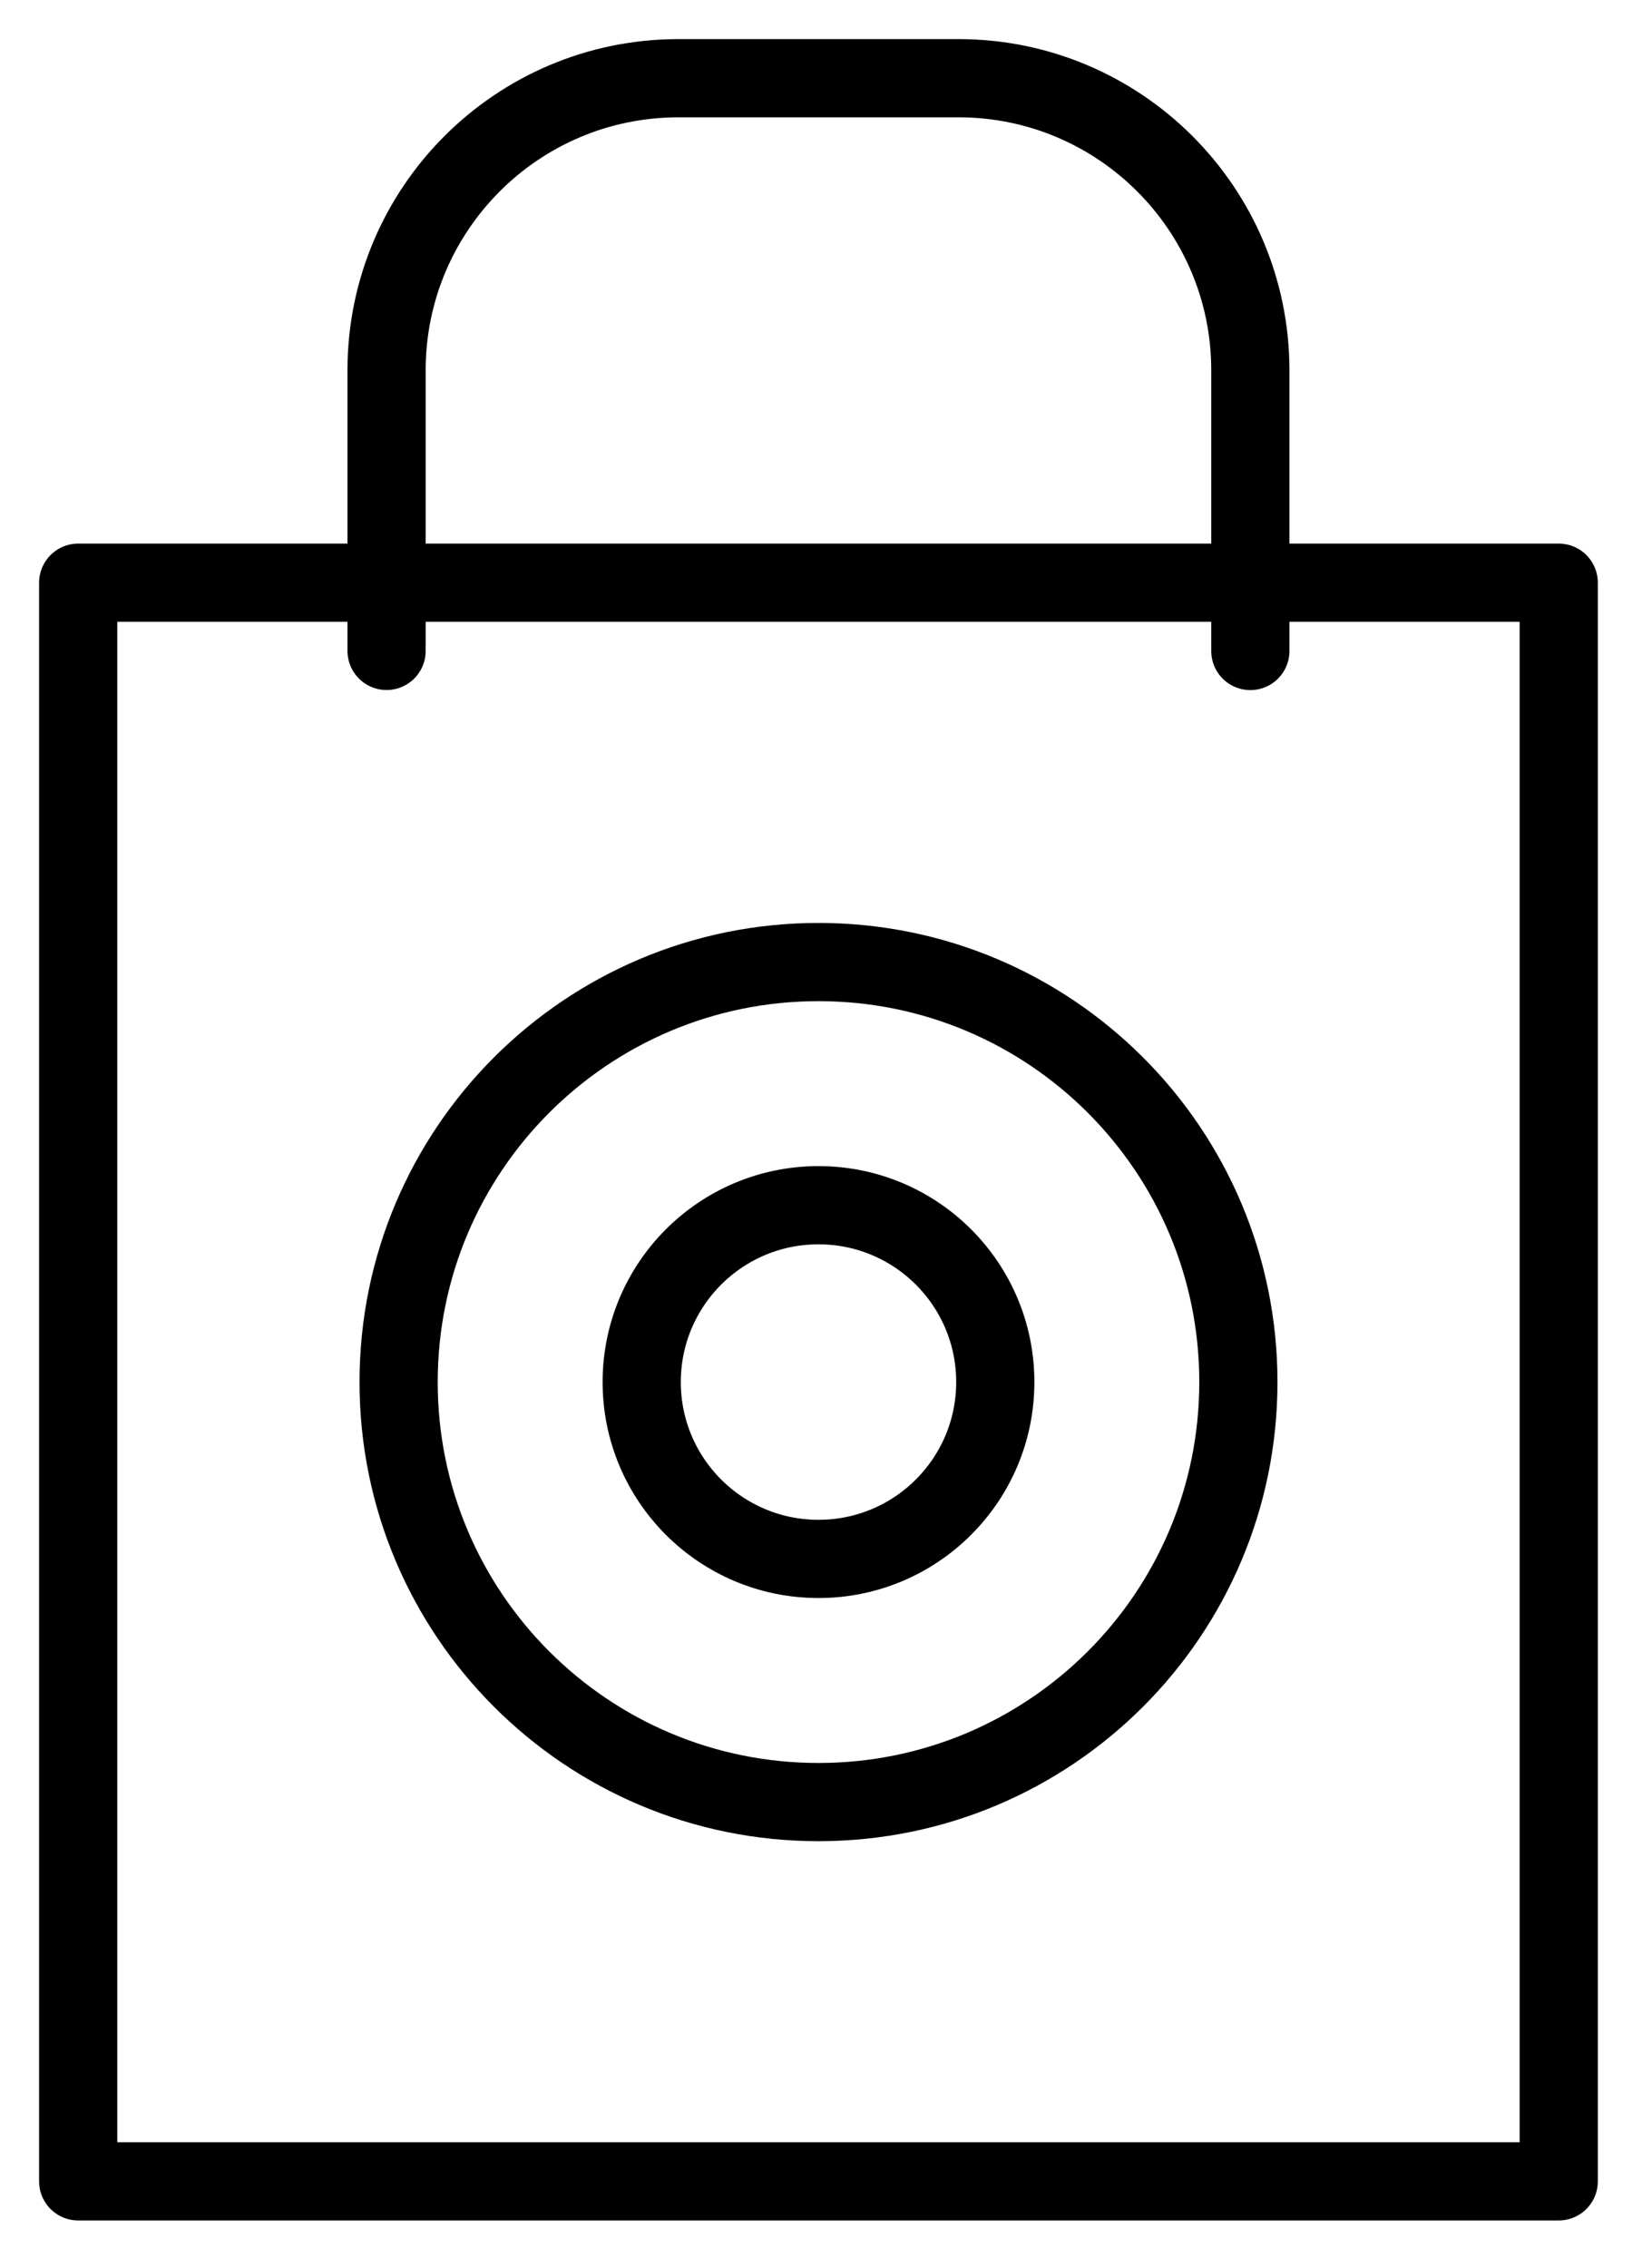 <svg xmlns="http://www.w3.org/2000/svg" width="21" height="29" viewBox="0 0 21 29">
    <defs>
        <filter id="ph332tr6wa">
            <feColorMatrix in="SourceGraphic" values="0 0 0 0 0.282 0 0 0 0 0.145 0 0 0 0 0.059 0 0 0 1 0"/>
        </filter>
    </defs>
    <g fill="none" fill-rule="evenodd" stroke-linecap="round" stroke-linejoin="round">
        <g filter="url(#ph332tr6wa)" transform="translate(-829 -1231)">
            <g stroke="#000">
                <path d="M0 26.889L18.935 26.889 18.935 6.45 0 6.45z" transform="translate(830 1232)"/>
                <path d="M14.838 16.67c0 2.966-2.404 5.37-5.37 5.37s-5.37-2.404-5.37-5.37 2.404-5.37 5.37-5.37 5.37 2.404 5.37 5.37h0z" transform="translate(830 1232)"/>
                <path d="M11.729 16.67c0 1.249-1.012 2.261-2.261 2.261s-2.261-1.012-2.261-2.261 1.012-2.261 2.261-2.261 2.261 1.012 2.261 2.261zM3.944 7.322V3.723C3.95 1.669 5.614.005 7.668 0h3.6c2.054.006 3.717 1.67 3.723 3.723v3.6" transform="translate(830 1232)"/>
            </g>
        </g>
    </g>
</svg>
